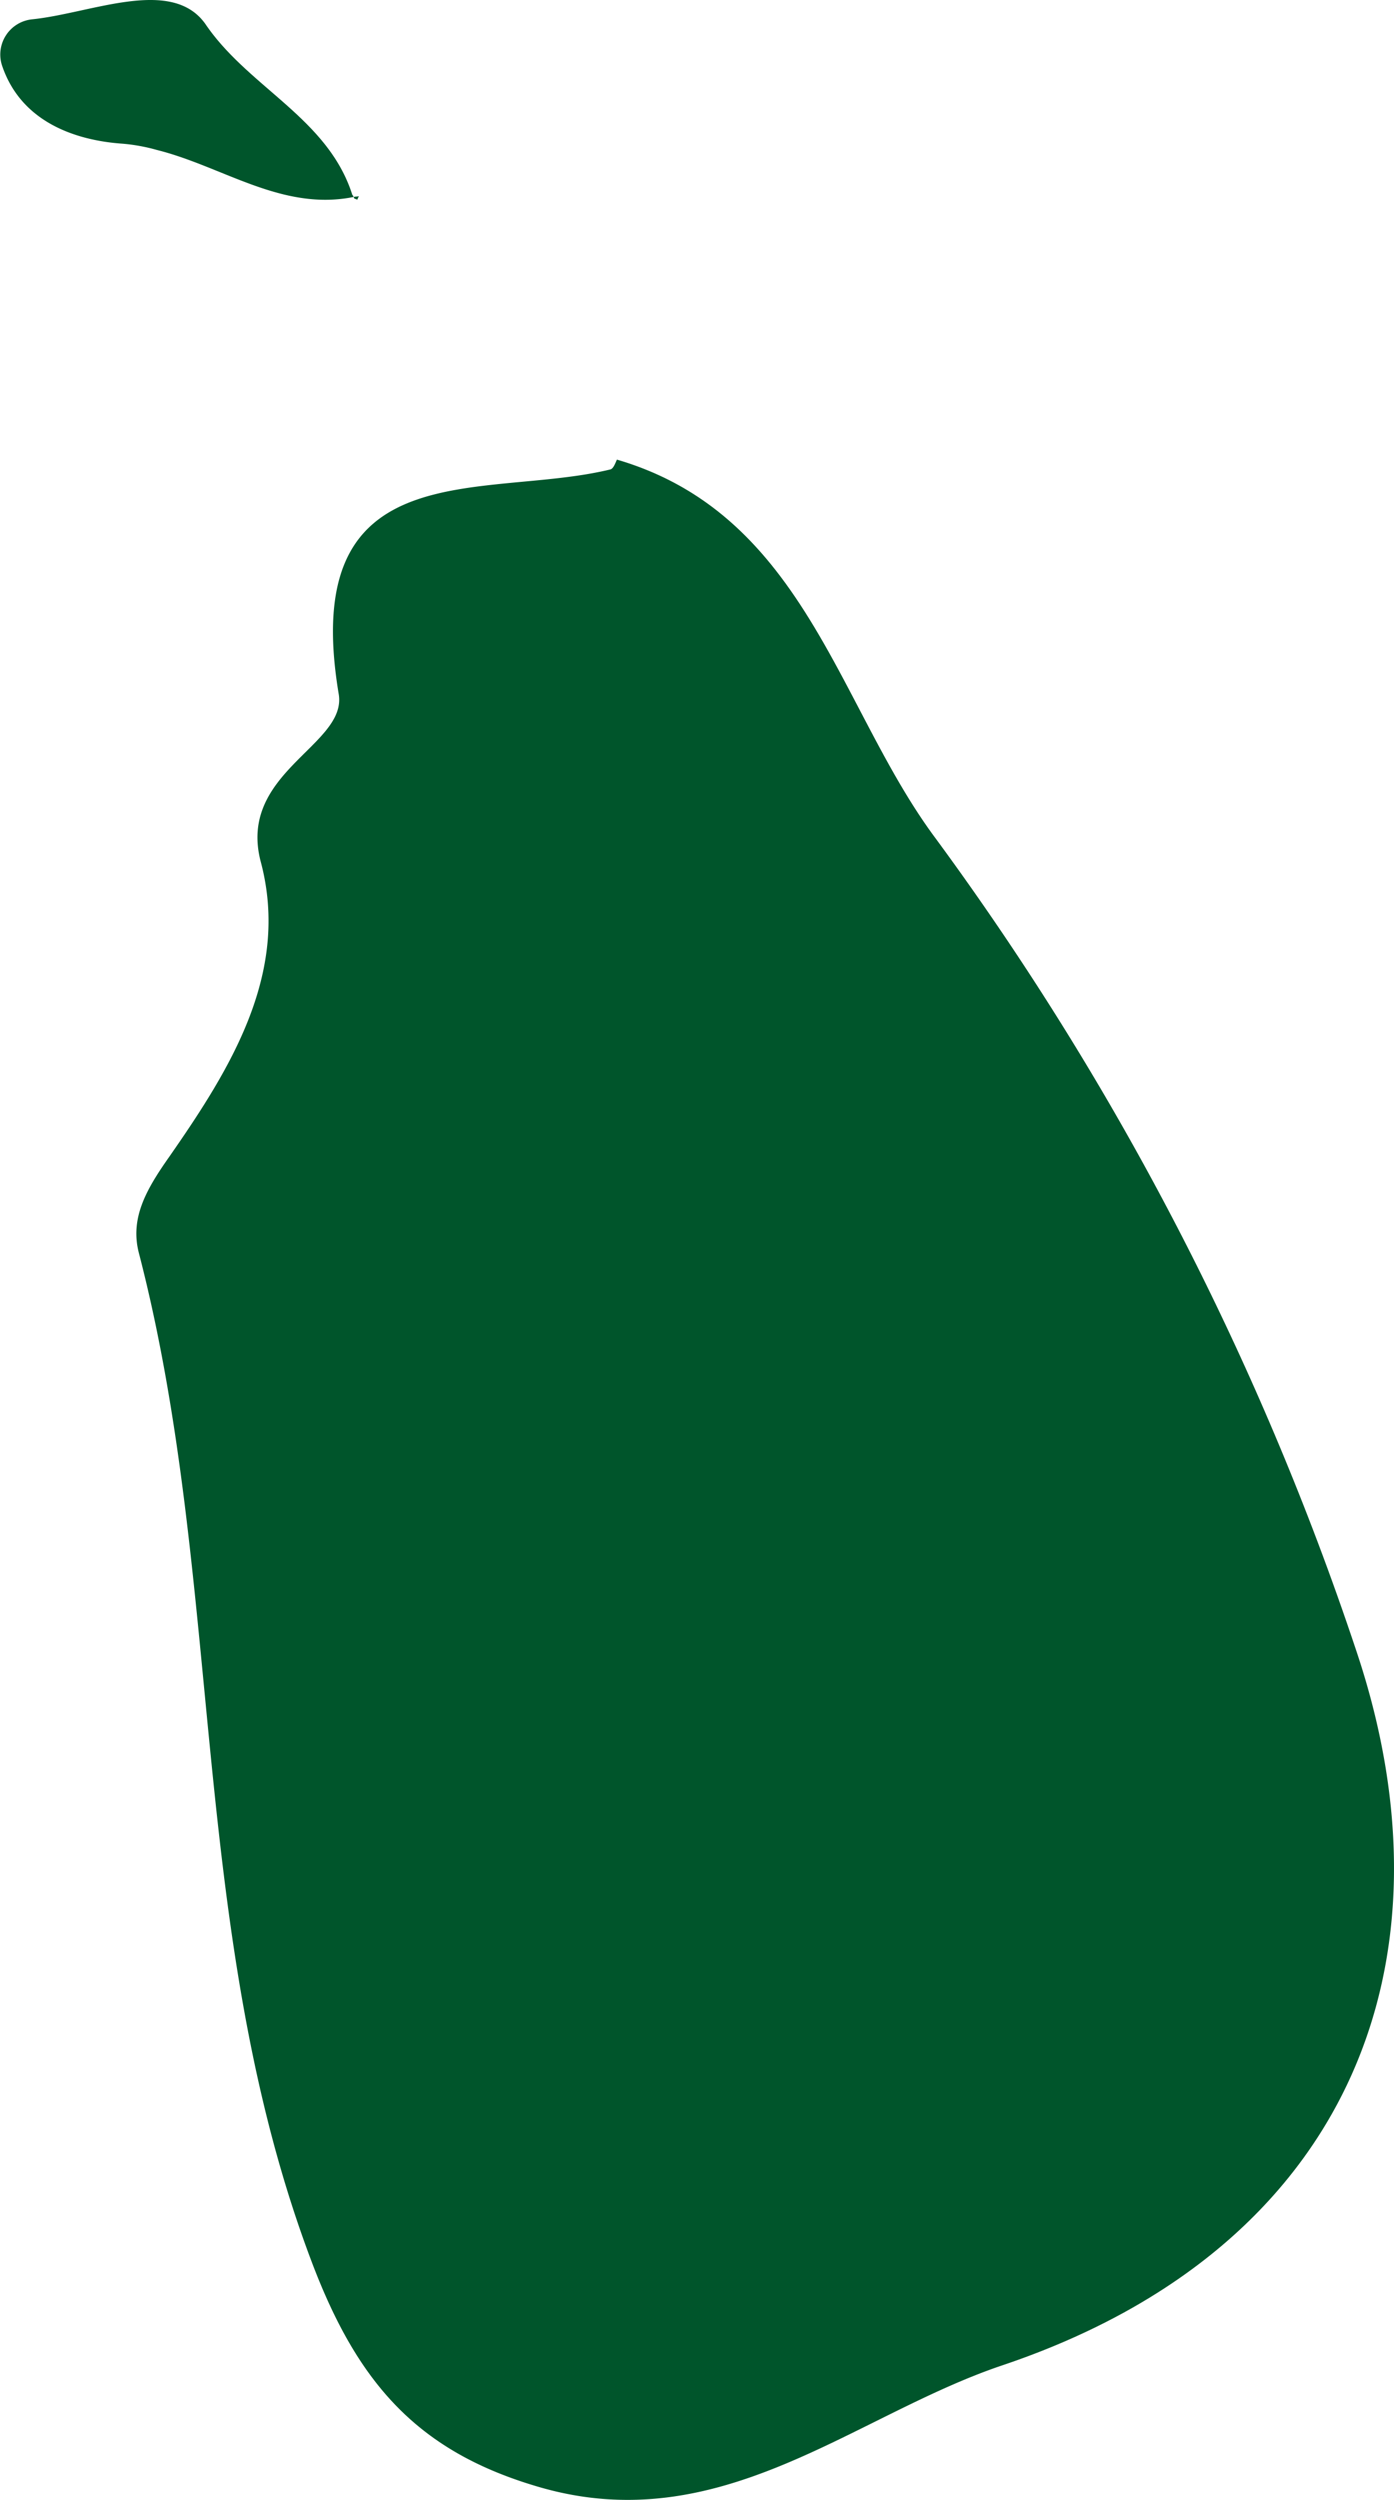 <svg xmlns="http://www.w3.org/2000/svg" width="150.219" height="269.361" viewBox="0 0 150.219 269.361"><defs><style>.a{fill:#00552b;}</style></defs><path class="a" d="M43.551,21.225c-.022-.131-.109-.186-.142-.251C40.785,12.743,32.292,9.464,27.636,2.665c-3.6-5.258-12.352-1.224-18.757-.579a3.815,3.815,0,0,0-3.235,4.9c2.044,6.209,8.012,8.154,13.04,8.5a19.528,19.528,0,0,1,3.651.667c7.116,1.771,13.477,6.624,21.216,5.072Z" transform="translate(-5.449 0)"/><path class="a" d="M9.33,2.317a1.863,1.863,0,0,1,.164-.361H9.483l.011-.022c-.2.066-.372.022-.557.087h0a1.216,1.216,0,0,0,.077.175,2.312,2.312,0,0,1,.317.12Z" transform="translate(29.176 19.204)"/><path class="a" d="M7.072,90.042c9.258,35.754,5.269,73.586,18.691,108.87,4.941,12.975,11.422,20.287,24.43,24.069,19.577,5.706,33.841-7.706,49.964-13.128,37.437-12.625,49.374-43.493,38.071-77.062A316.949,316.949,0,0,0,92.91,45.324C82.395,31.2,78.875,10.477,58.588,4.531h-.011c-.2.459-.383.951-.678,1.049-13.554,3.323-33.71-2.208-29.3,24.2.951,5.542-10.952,8.439-8.395,18.1,3.192,12.035-3.356,22.408-9.87,31.776C7.837,83.2,6.088,86.282,7.072,90.042Z" transform="translate(7.9 44.994)"/></svg>